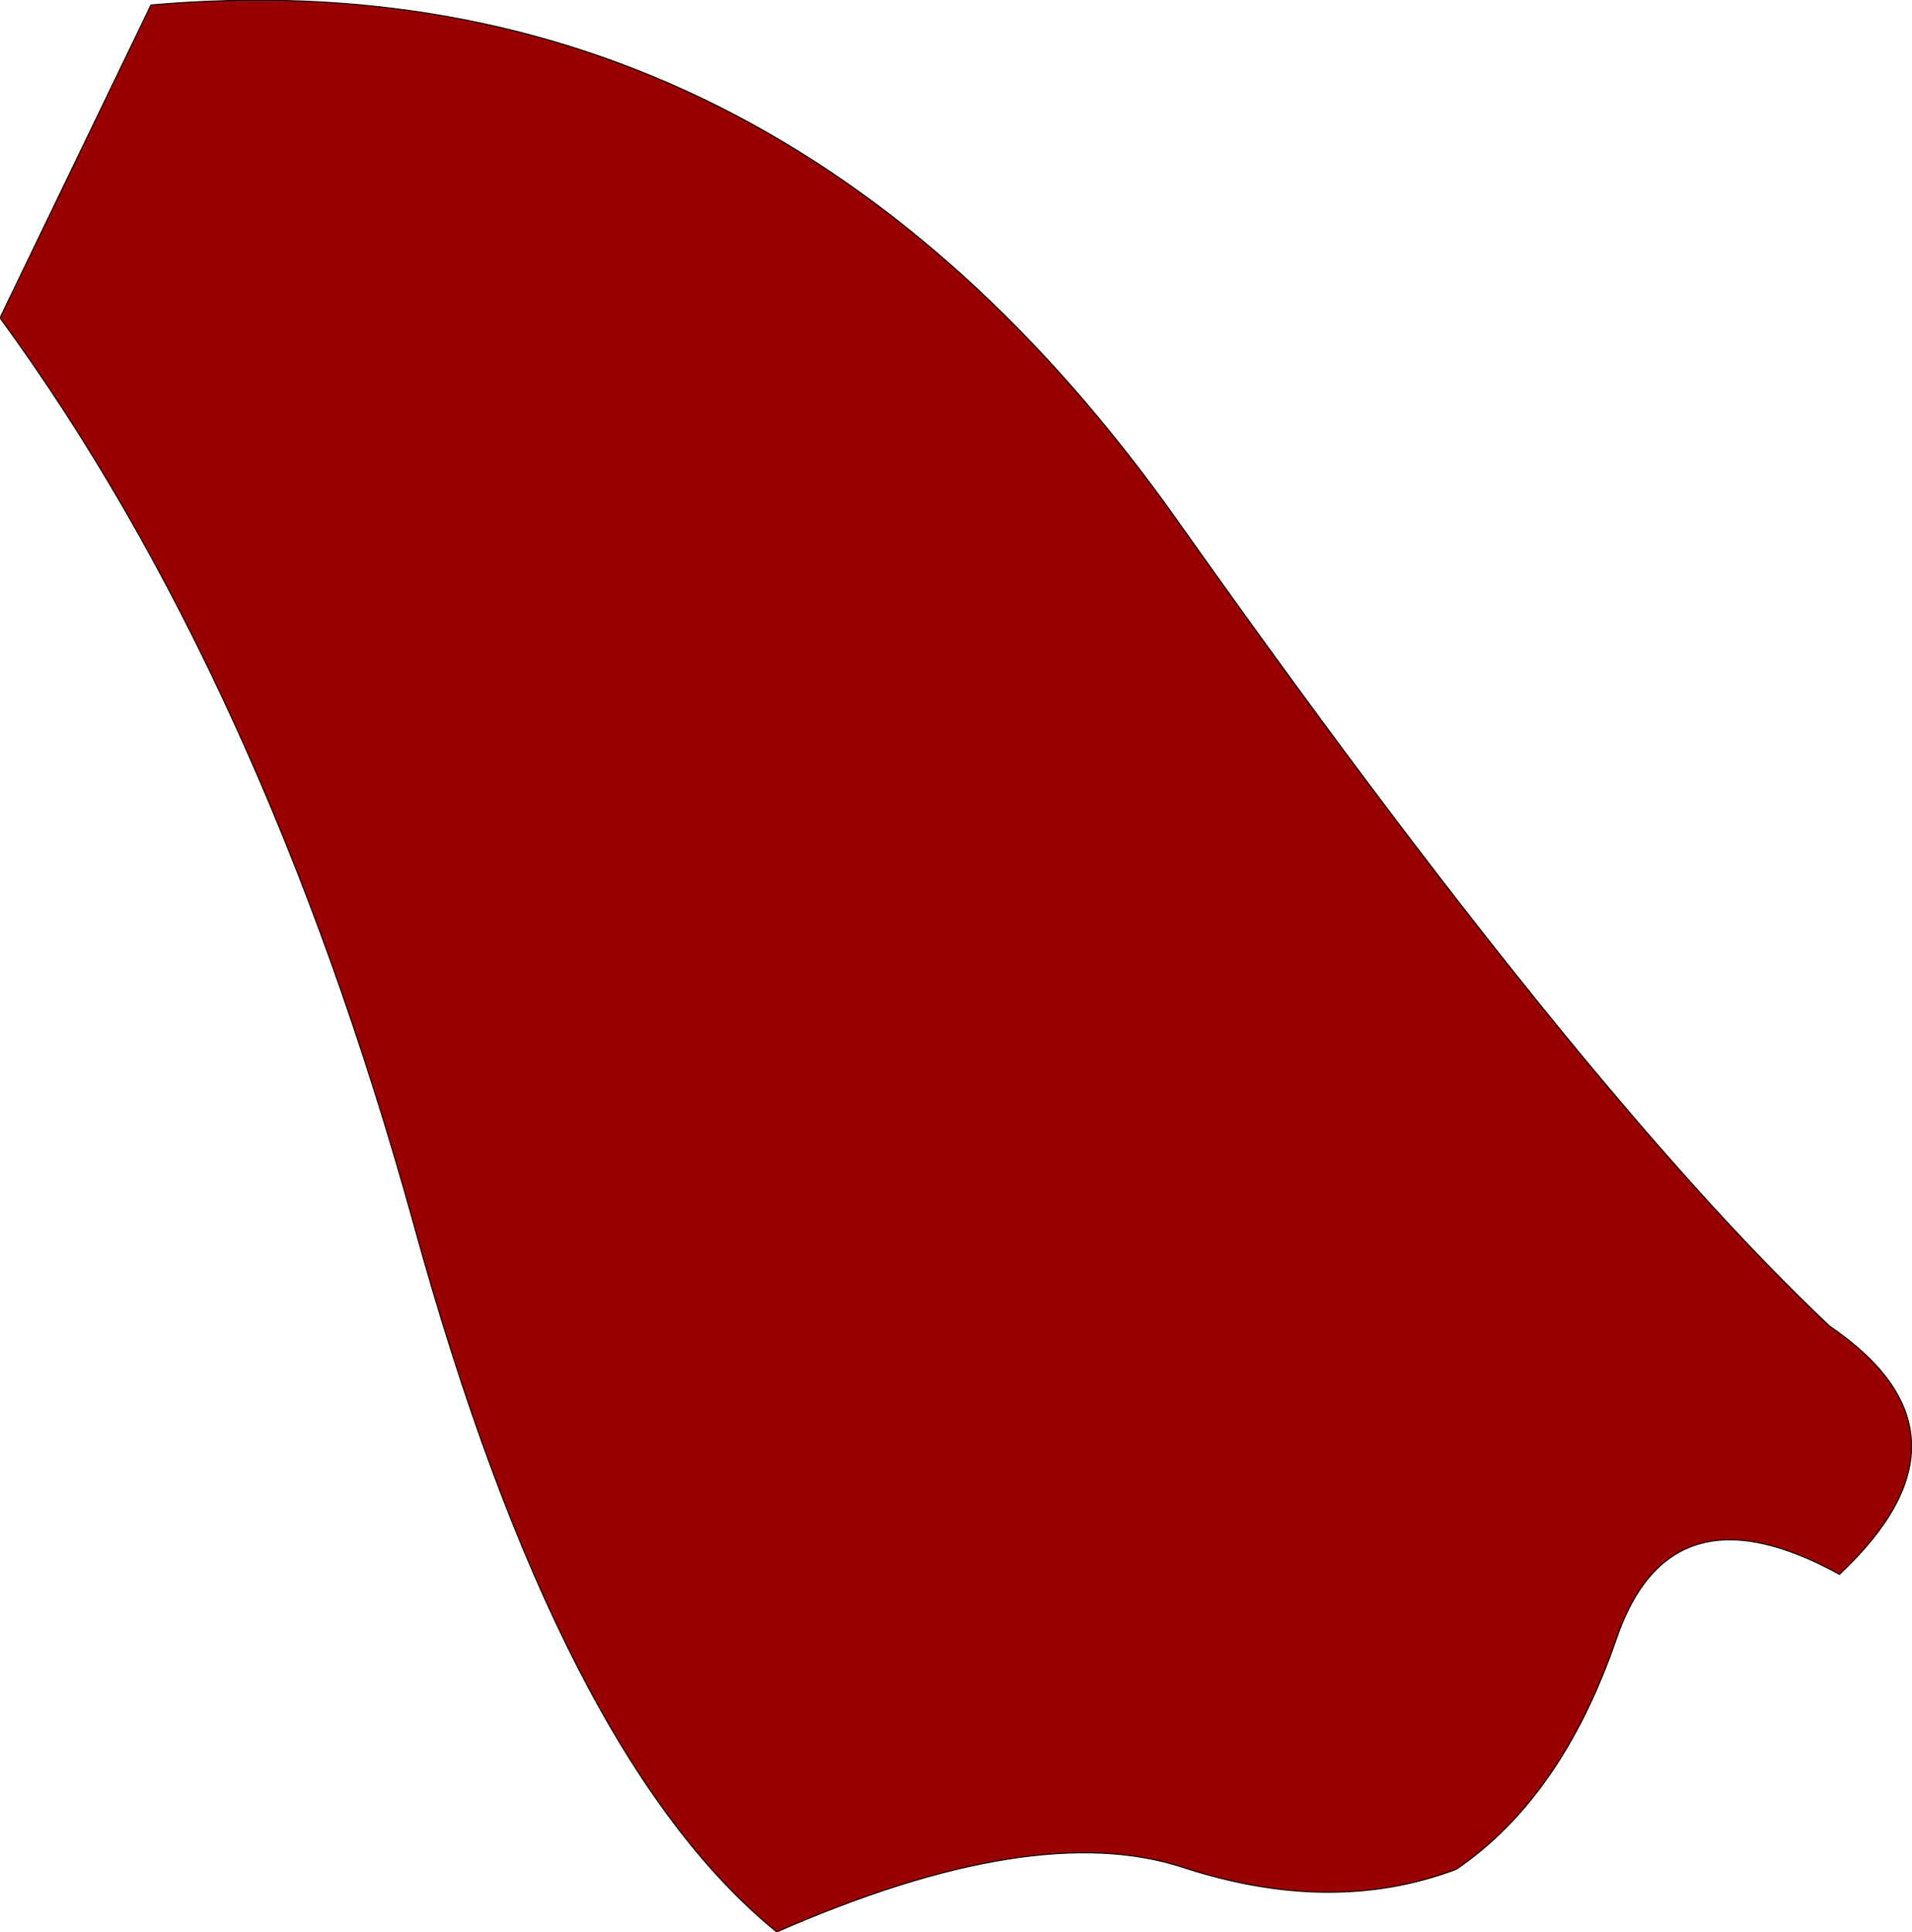 <?xml version="1.0" encoding="UTF-8" standalone="no"?>
<svg xmlns:xlink="http://www.w3.org/1999/xlink" height="97.25px" width="96.25px" xmlns="http://www.w3.org/2000/svg">
  <g transform="matrix(1.0, 0.0, 0.0, 1.0, 8.35, 11.75)">
    <path d="M50.95 14.5 Q71.25 43.2 83.75 55.0 91.75 60.45 84.25 67.5 75.7 62.8 73.0 70.8 70.25 78.75 64.95 82.35 58.7 84.7 51.2 82.25 43.75 79.8 30.75 85.5 19.85 76.65 12.5 49.95 4.85 22.3 -8.35 4.25 L-0.75 -11.5 Q30.6 -14.25 50.95 14.5" fill="#990000" fill-rule="evenodd" stroke="none"/>
    <path d="M50.95 14.5 Q30.6 -14.25 -0.75 -11.5 L-8.35 4.25 Q4.85 22.3 12.5 49.95 19.85 76.65 30.75 85.5 43.75 79.8 51.2 82.25 58.7 84.7 64.95 82.35 70.25 78.75 73.0 70.8 75.7 62.8 84.25 67.5 91.75 60.45 83.75 55.0 71.25 43.2 50.95 14.5 Z" fill="none" stroke="#000000" stroke-linecap="round" stroke-linejoin="round" stroke-width="0.05"/>
  </g>
</svg>
